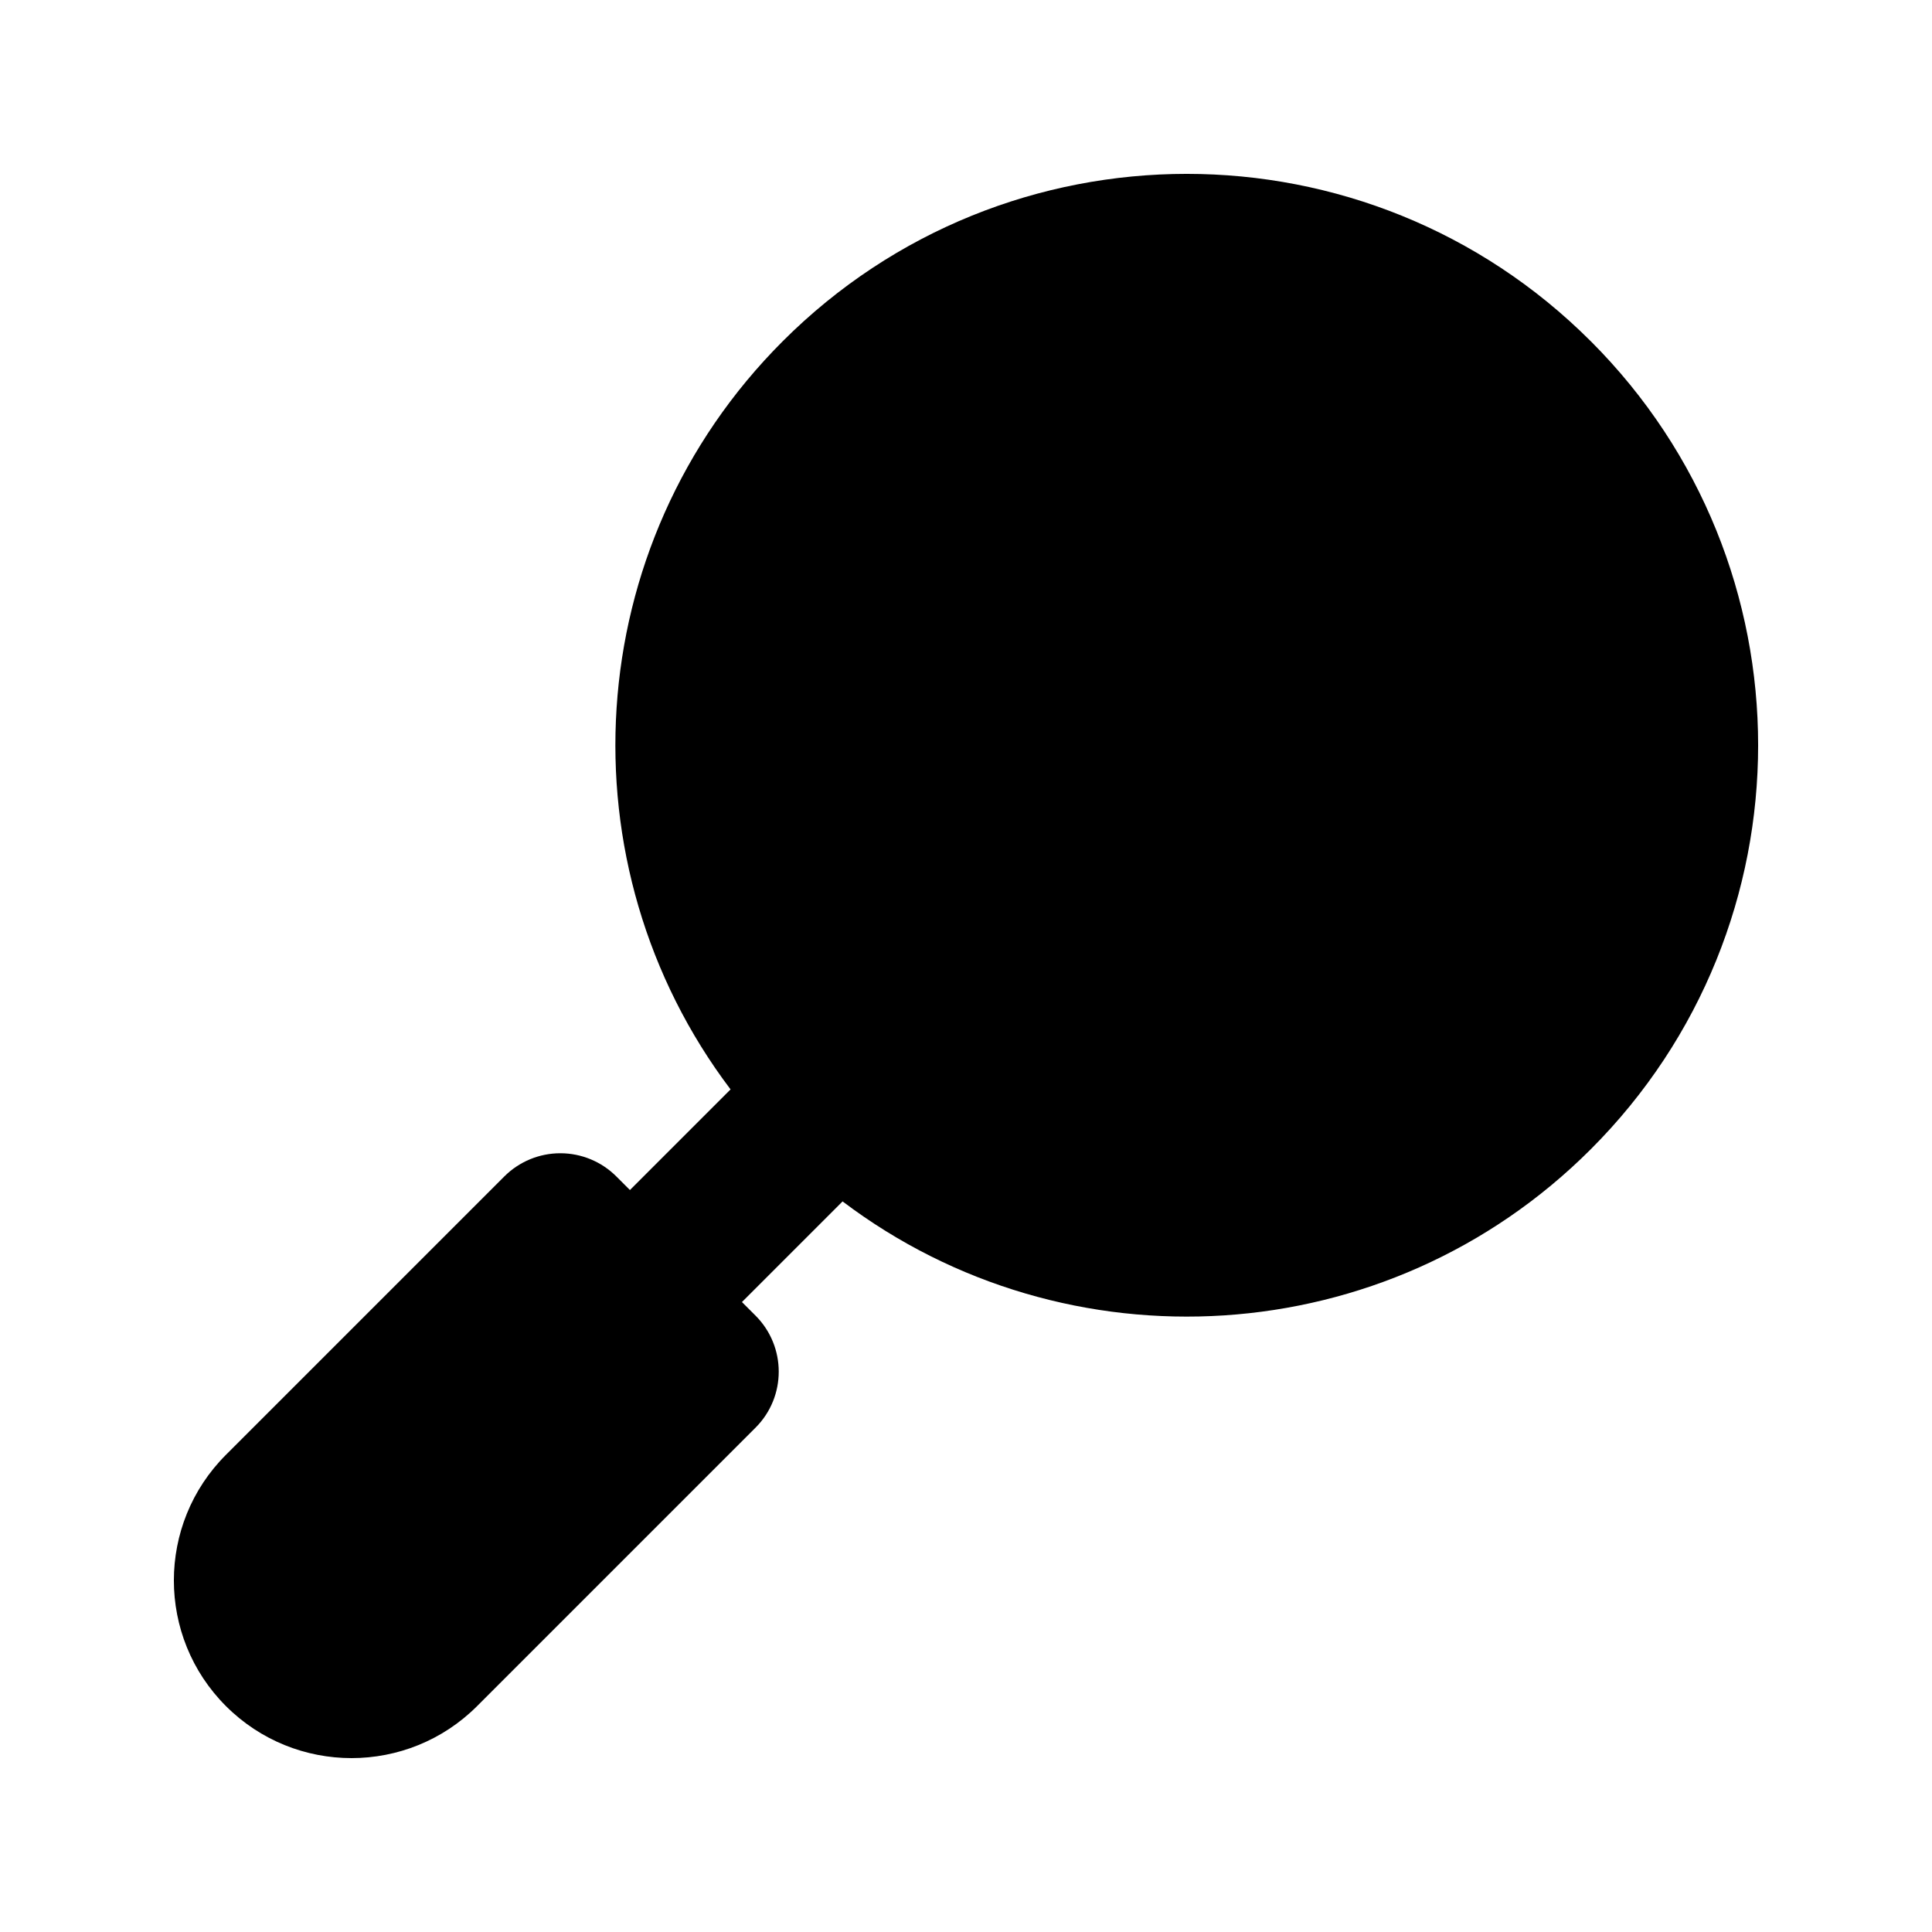 <?xml version="1.0" encoding="UTF-8"?>
<!-- Uploaded to: SVG Repo, www.svgrepo.com, Generator: SVG Repo Mixer Tools -->
<svg fill="#000000" width="800px" height="800px" version="1.1" viewBox="144 144 512 512" xmlns="http://www.w3.org/2000/svg">
 <path d="m565.57 234.43c-59.133-59.137-155.01-59.137-214.14 0-54.098 54.094-58.703 138.94-13.824 198.27l-26.668 26.668-3.602-3.598c-3.938-3.938-9.277-6.148-14.844-6.148-5.566 0-10.906 2.211-14.844 6.148l-73.781 73.781c-18.387 18.383-18.387 48.191 0 66.574 18.383 18.387 48.191 18.387 66.578 0l73.781-73.781c8.195-8.195 8.195-21.488 0-29.688l-3.602-3.602 26.668-26.668c59.332 44.883 144.18 40.273 198.28-13.824 59.133-59.133 59.133-155 0-214.14z"/>
</svg>